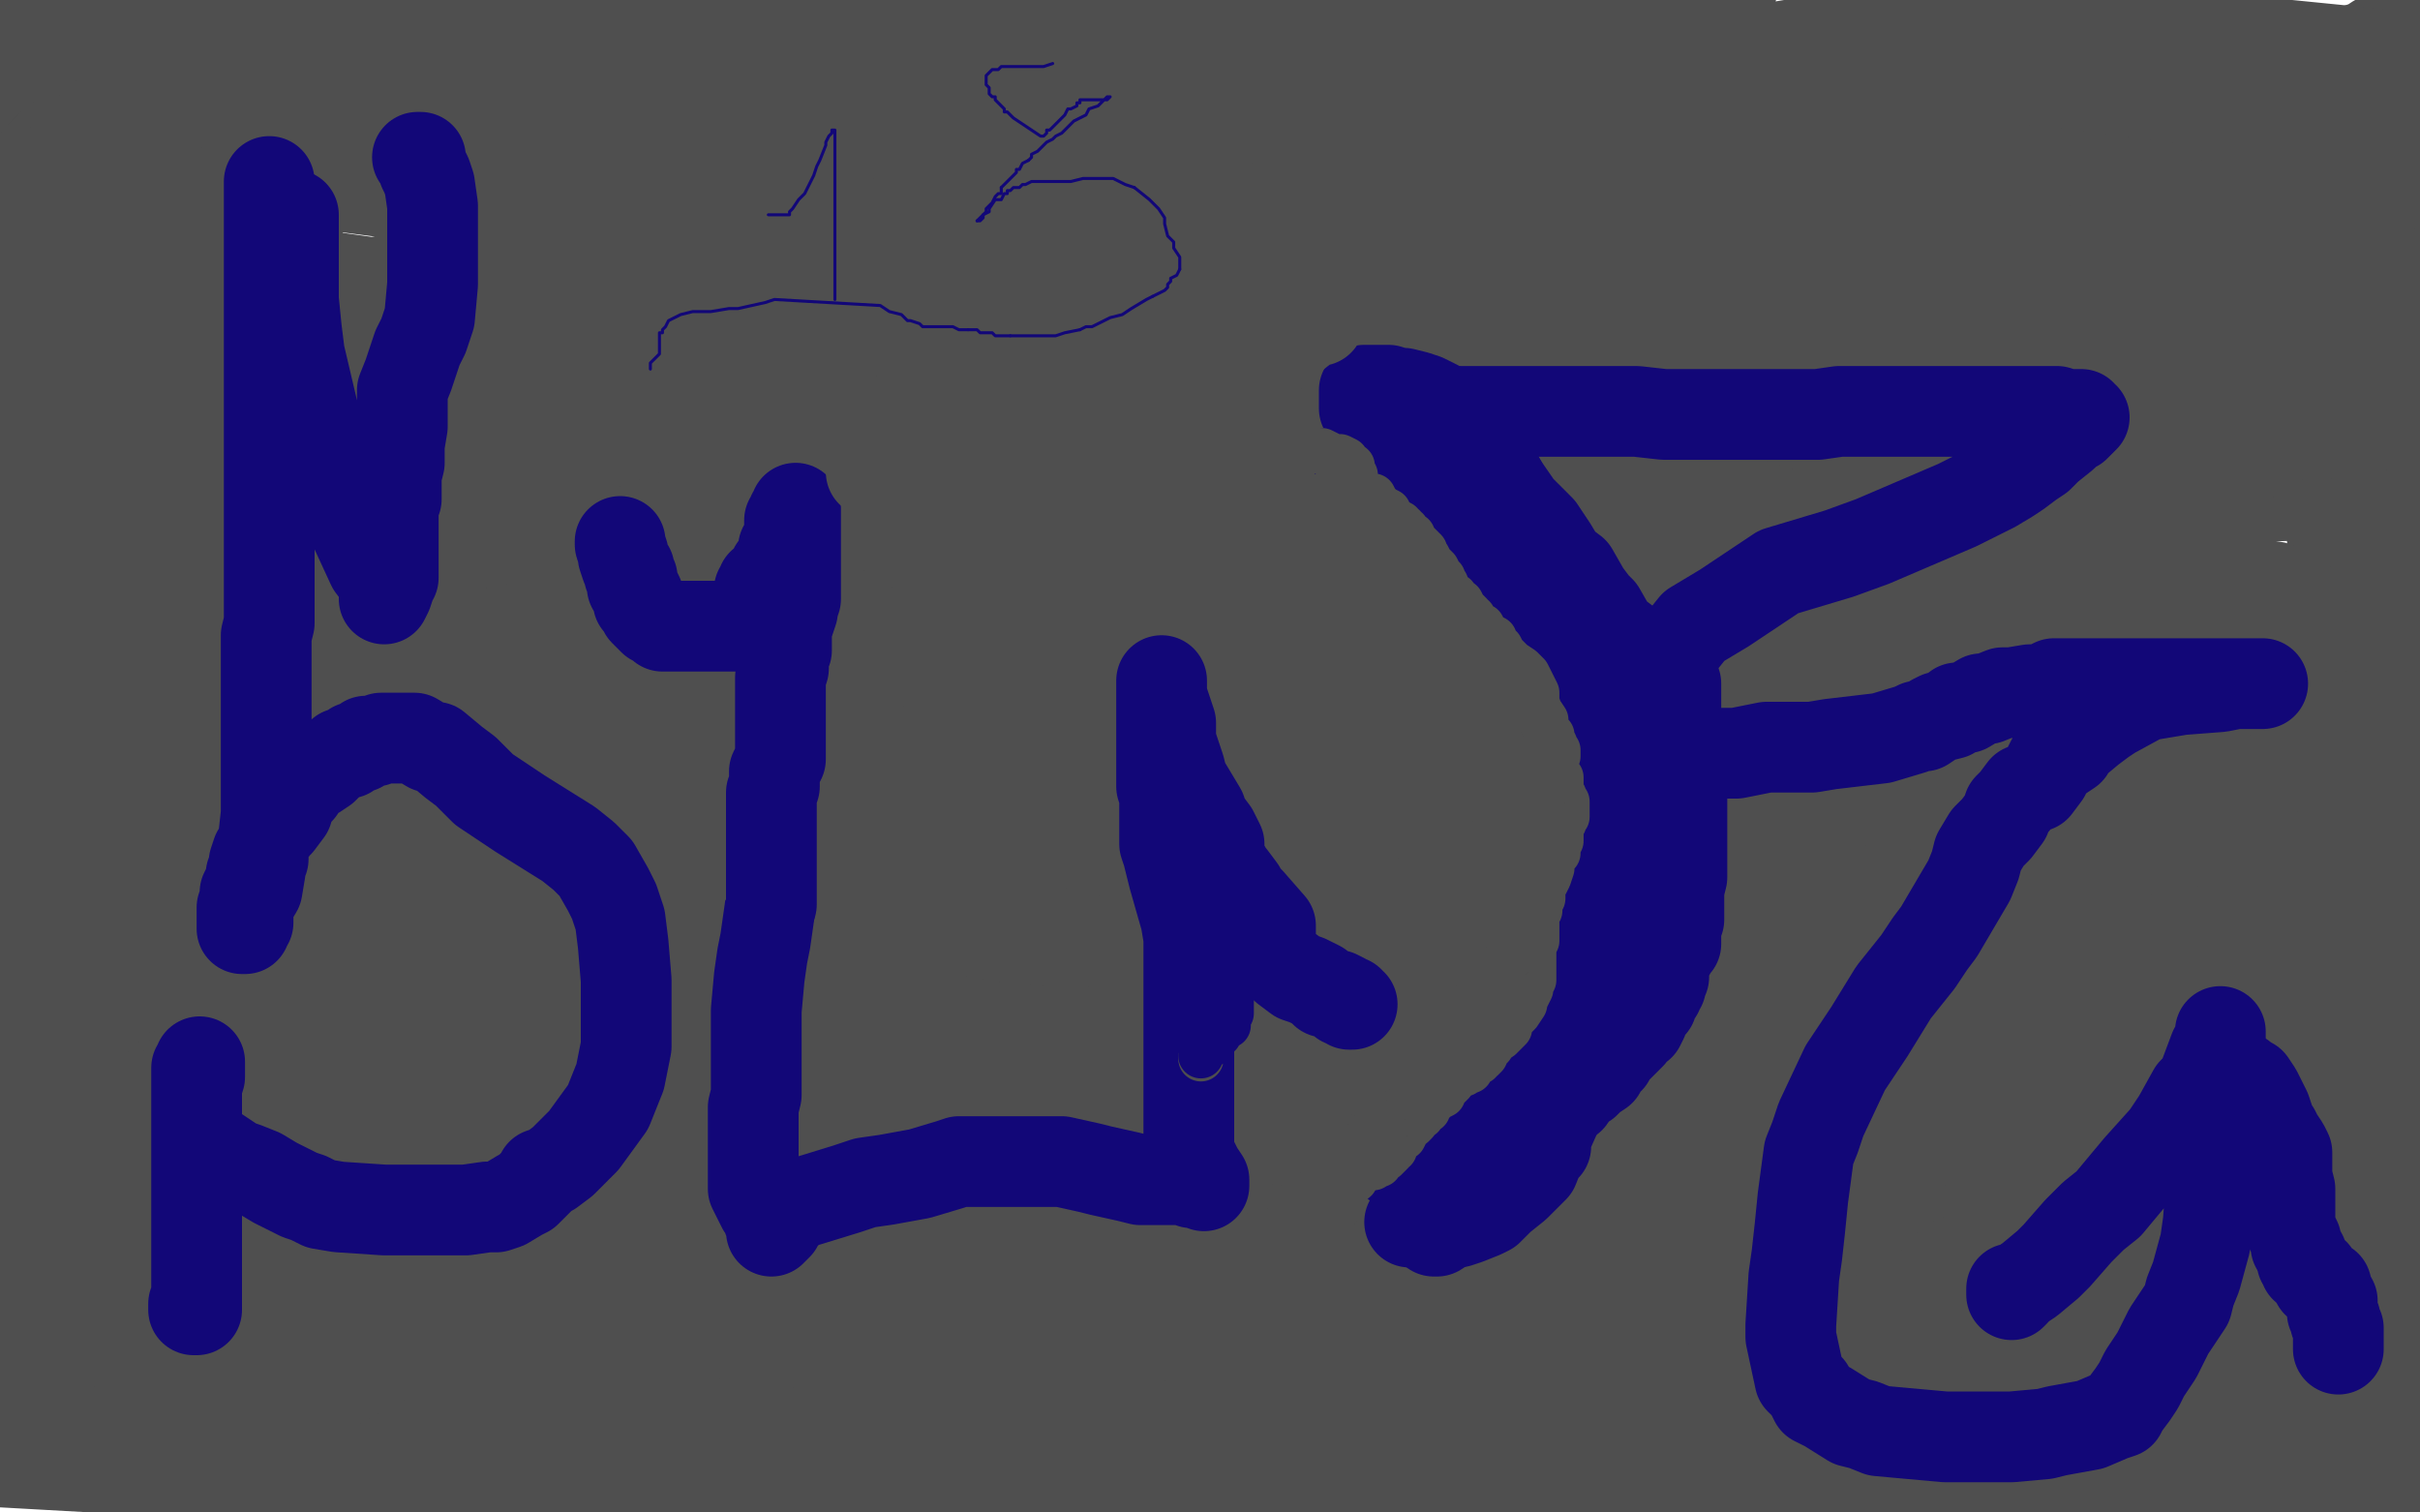 <?xml version="1.0" standalone="no"?>
<!DOCTYPE svg PUBLIC "-//W3C//DTD SVG 1.1//EN"
"http://www.w3.org/Graphics/SVG/1.1/DTD/svg11.dtd">

<svg width="800" height="500" version="1.1" xmlns="http://www.w3.org/2000/svg" xmlns:xlink="http://www.w3.org/1999/xlink" style="stroke-antialiasing: false"><desc>This SVG has been created on https://colorillo.com/</desc><rect x='0' y='0' width='800' height='500' style='fill: rgb(255,255,255); stroke-width:0' /><polyline points="295,83 298,84 298,84 300,85 300,85 304,87 304,87 305,88 305,88 311,92 311,92 315,94 315,94 330,101 330,101 346,108 362,114 369,118 376,120 383,122 396,127 403,130 410,134 426,141 433,144 449,150 457,153 473,160 480,164 487,169 503,176 511,180 528,189 538,193 559,202 570,207 591,216 603,220 625,225 647,230 659,234 683,238 695,240 718,243 729,246 748,248 757,248 773,248 779,248 783,243 784,238 784,225 782,215 780,207 774,193 772,184 771,178 770,168 769,160 768,145 768,139 768,123 767,113 766,94 763,78 761,71 759,65 753,58 750,57 738,54 731,54 708,54 668,54 640,54 572,54 534,54 445,54 399,55 300,61 211,72 170,81 108,98 87,108 74,117 59,129 30,161 28,177 47,269 75,312 114,345 208,384 264,398 358,408 408,413 455,415 544,415 635,409 679,405 721,400 780,385 802,378 798,344 782,330 714,280 618,245 489,211 430,203 378,198 302,185 268,184 265,183 270,183 281,183 327,185 372,191 490,207 548,213 672,227 775,241 794,280 698,284 566,284 481,277 320,264 260,260 179,249 169,247 168,247 169,246 183,239 201,233 265,228 328,226 350,226 375,227 376,229 358,236 343,244 275,274 227,287 126,307 95,317 83,331 88,339 138,360 255,386 412,408 491,414 551,416 617,420 628,421 632,422 613,423 592,421 512,405 338,362 302,352 284,345 286,342 294,337 330,324 361,323 407,317 416,314 416,312 412,309 380,297 350,289 305,279 194,265 155,264 145,261 152,260 215,255 282,255 428,255 474,255 509,254 500,253 481,252 401,244 338,240 226,232 193,231 178,233 185,238 203,243 272,261 318,272 376,282 384,284 376,286 332,290 280,290 210,290 64,287 42,287 48,287 122,284 195,284 300,286 530,299 701,303 778,299 790,300 656,313 593,319 516,333 510,340 518,344 573,360 624,370 666,377 731,384 743,384 746,385 725,386 654,388 591,385 452,377 340,371 314,375 301,385 302,391 305,398 306,401 305,404 299,408 277,415 263,418 250,422 224,426 207,427 204,427 203,427 206,428 213,427 223,423 252,415 267,409 297,402 303,399 306,397 302,396 288,396 276,396 260,396 215,399 182,399 84,400 62,400 48,401 35,403 32,404 30,404 28,404 26,404 25,404 23,404 21,404 20,404 16,405 14,406 11,407 4,411 2,413 -2,419 -4,423 -4,426 -4,429 -3,435 -1,438 2,445 3,448 6,453 7,455 9,457 16,461 25,466 33,468 43,471 48,471 62,472 65,472 66,472 67,472 70,472 75,472 87,471 94,471 102,471 119,468 141,467 153,467 175,466 210,466 232,466 248,466 277,466 291,465 303,465 325,464 350,464 364,464 377,464 406,465 419,467 442,469 454,471 478,475 501,477 512,478 534,478 545,478 554,478 572,476 581,475 602,472 617,467 623,465 632,460 637,458 641,456 643,455 643,454 641,454 638,454 635,456 630,457 616,461 605,464 574,469 537,471 512,473 463,473 444,473 411,473 398,471 385,471 361,471 337,471 324,471 297,472 284,473 271,473 245,475 221,477 208,478 161,479 144,479 113,480 98,482 72,483 57,483 32,483 19,483 0,483 -5,483 316,501 325,497 343,489 350,485 360,481 379,475 391,473 419,467 434,465 450,461 479,455 498,454 538,453 555,451 572,450 603,450 623,449 656,449 670,448 696,447 709,446 736,444 760,442 771,440 790,435 800,433 794,482 777,489 295,503 281,497 252,481 233,471 196,450 180,439 167,432 144,417 135,412 115,403 98,394 90,390 80,385 65,375 59,373 55,369 47,366 44,365 38,363 36,362 35,362 34,362 34,360 34,357 34,354 34,351 36,348 38,345 39,334 43,325 45,319 51,307 55,302 59,298 66,294 70,292 75,292 81,295 95,307 105,316 130,334 151,344 198,371 224,383 285,406 414,500 334,484 297,477 242,468 221,465 195,457 185,453 179,450 173,445 173,443 175,441 180,437 198,432 222,426 235,424 278,423 300,423 352,421 413,422 487,427 521,431 571,434 597,437 638,442 653,445 678,451 687,453 697,458 711,464 716,467 721,469 726,473 726,474 725,476 723,476 718,477 699,477 684,477 639,477 578,473 547,472 517,470 452,470 421,467 369,467 314,465 283,464 235,459 213,458 172,454 152,451 125,446 115,443 107,442 106,442 106,441 109,437 114,432 120,427 135,408 157,381 167,362 190,316 199,302 206,279 209,265 207,238 203,222" style="fill: none; stroke: #4f4f4f; stroke-width: 30; stroke-linejoin: round; stroke-linecap: round; stroke-antialiasing: false; stroke-antialias: 0; opacity: 1.0"/>
<polyline points="166,177 172,177 172,177 178,175 178,175 185,174 185,174 197,171 197,171 204,170 204,170 212,169 212,169 232,168 232,168 243,167 243,167 270,165 286,165 305,165 346,165 368,165 417,165 439,165 463,165 506,169 536,176 543,178 545,179 541,181 532,182 517,183 452,182 401,174 272,157 149,133 110,127 69,122 65,120 67,118 74,114 101,105 122,99 186,97 264,97 307,104 379,122 404,131 431,149 435,160 426,167 407,178 329,211 275,225 166,247 125,258 91,270 90,274 90,275 104,277 137,271 169,263 236,238 269,224 319,201 329,193 333,184 332,182 328,182 305,184 273,191 179,212 50,241 21,258 115,235 181,211 204,202 227,192 232,190 226,190 216,197 174,228 146,251 77,303 44,326 22,346 4,370 6,377 26,381 40,379 54,371 120,341 203,305 240,284 290,246 316,206 321,192 326,179 327,166 312,149 303,149 279,152 263,158 172,188 135,195 64,216 30,223 14,192 44,172 104,145 126,138 155,128 166,124 180,122 194,121 200,121 222,124 234,128 247,132 269,140 277,145 285,151 289,155 291,159 292,169 290,175 286,181 270,196 260,204 242,220 230,228 208,244 193,252 166,264 142,270 133,271 131,271 130,271 136,267 150,259 160,256 204,249 230,245 260,245 331,245 365,251 423,268 465,290 485,310 492,318 495,328 496,348 490,367 483,378 463,397 427,413 406,418 391,419 375,419 342,415 315,410 304,408 288,406 274,403 270,403 268,402 268,400 271,398 276,394 290,388 312,384 329,380 368,379 390,379 427,376 446,376 471,376 479,376 483,376 481,377 478,379 473,379 453,379 439,379 405,374 357,365 337,362 305,355 294,352 285,349 275,345 266,337 264,332 260,322 260,318 262,312 268,309 284,301 294,300 308,300 353,300 373,301 389,305 414,310 421,314 427,317 430,322 424,328 405,340 391,343 349,350 323,353 278,354 259,356 228,356 226,356 226,354 230,352 248,343 257,339 283,328 303,326 348,317 381,316 395,316 423,318 434,321 443,325 448,333 448,338 436,348 425,352 398,359 354,359 332,359 289,354 276,352 257,348 250,345 247,342 247,340 252,330 257,324 266,316 291,307 305,306 334,302 346,302 360,302 363,302 363,303 363,306 359,310 342,321 312,333 286,334 256,336 195,338 144,338 109,338 92,338 90,338 90,336 91,333 95,329 104,322 113,318 132,311 151,309 157,307 168,306 173,306 176,307 180,312 182,314 183,317 183,323 182,325 181,325 181,326 182,329 193,333 203,335 224,339 246,340 254,340 261,340 265,340 261,341 257,343 243,347 236,347 232,349 231,350 231,353 233,354 236,355 251,356 267,354 275,353 284,352 295,351 297,350 294,350 291,353 277,360 267,365 254,372 231,381 215,388 212,391 211,395 212,394 216,392 219,391 222,389 225,388 231,384 234,382 240,379 243,378 247,376 252,375 266,373 283,373 300,373 308,373 322,374 329,376 335,377 342,379 343,380 343,381 344,381 346,381 347,381 348,381 349,381 350,381 351,381 352,381 352,383 353,384 353,386 354,389 354,392 358,401 360,407 366,419 370,424 373,429 388,435 399,437 412,440 441,444 465,446 477,448 502,453 516,454 527,456 540,456 547,457 551,458 552,458 550,458 548,458 545,458 541,458 528,458 506,453 473,443 452,439 431,436 395,430 377,427 334,424 314,422 276,418 261,417 235,415 224,415 216,415 202,415 196,415 189,415 181,415 178,415 176,415 173,415 171,416 170,417 168,417 165,417 163,419 162,419 162,420 161,420 161,421 161,422 165,422 172,423 193,424 208,425 246,427 271,428 327,433 349,433 396,433 429,433 443,433 464,433 472,433 479,433 486,433 488,434 487,434 485,435 482,436 477,437 471,438 448,440 434,442 398,442 345,440 318,438 251,435 218,432 190,430 140,427 108,426 97,426 81,426 77,426 72,425 70,425 71,425 75,425 82,427 91,428 103,431 129,433 143,433 190,438 215,440 265,441 285,443 323,443 338,443 351,443 368,443 377,443 375,443 368,445 359,446 347,446 331,446 282,446 206,437 173,435 58,423 31,421 0,430 36,430 73,431 90,432 104,432 127,434 135,435 141,437 142,437 142,438 139,440 137,442 135,443 128,448 125,450 120,453 111,458 106,460 101,462 94,465 91,466 90,466 88,466 87,465 82,464 78,462 73,460 66,458 63,457 60,457 59,457 59,456 60,455 62,454 64,452 67,451 77,446 81,444 88,442 100,438 104,437 113,436 117,436 120,436 125,435 126,435 128,437 129,440 129,441 129,444 129,446 127,449 126,450 122,452 119,452 113,452 108,452 103,452 89,452 83,452 73,452 58,448 51,447 39,445 24,441 22,441 24,441 26,441 28,441 30,443 12,445 9,445 8,445 8,444 8,443 9,441 11,438 15,436 24,425 35,411 44,392 48,383 61,354 71,336 84,315 91,307 98,300 108,290 109,287 111,286 111,285 109,285 100,294 88,310 83,321 72,342 67,352 65,361 64,379 64,394 67,404 69,405 70,406 71,406 71,404 71,401 71,398 71,390 71,386 70,382 67,375 65,372 61,368 52,365 48,365 38,365 30,365 27,365 24,365 22,367 21,367 20,367 19,368 19,369 19,370 19,371 18,371 18,373 18,374 17,375 16,381 16,385 16,389 15,398 14,404 14,408 13,411 10,418 6,424 5,426 0,432 -1,433 -2,435 -3,437 -3,438 -4,439 -5,441 -5,442 -5,440 -5,437 -4,434 -3,431 -2,427 -1,421 2,408 4,400 5,380 7,361 7,352 8,344 8,330 8,322 8,306 8,298 8,282 8,274 8,253 6,241 6,226 6,219 6,213 6,205 6,204 6,200 6,196 6,190 6,188 6,186 7,184 8,180 8,177 9,176 10,174 10,172 11,169 12,166 13,159 15,152 16,148 16,139 17,136 17,132 17,125 17,122 18,115 20,110 20,107 20,105 20,103 20,101 20,99 20,97 19,93 19,91 18,83 18,80 18,77 18,72 18,70 18,68 18,64 18,59 18,57 18,53 19,50 19,44 19,42 19,40 19,36 19,34 19,32 19,30 18,28 17,26 17,25 17,24 17,23 17,22 17,21 17,20 17,18 17,17 17,16 17,14 17,12 17,10 17,8 18,5 19,1 19,-1 19,-4 -4,-5 -5,-3 -5,32 -4,35 -1,41 0,43 0,45 1,48 2,54 2,57 3,66 3,69 4,72 4,75 4,81 4,87 3,90 3,94 3,102 3,106 3,113 3,117 3,122 2,128 2,131 -1,165 -2,171 -3,174 -4,180 -5,183 -5,288 -3,290 7,294 12,295 16,296 25,299 29,301 41,305 48,306 59,308 62,308 71,311 75,312 80,314 88,316 91,318 93,319 96,319 94,320 92,321 88,321 83,321 68,321 48,323 38,324 22,329 16,331 9,335 7,337 7,338 7,339 7,337 10,333 13,330 22,321 27,316 37,307 43,297 47,292 53,282 55,278 55,274 55,268 55,267 54,266 53,266 50,267 45,271 39,275 20,291 13,297 7,301 1,304 -4,308 -5,308 -4,307 -3,305 2,299 5,297 7,294 15,288 20,283 27,276 31,272 37,266 40,263 43,260 41,260 38,260 28,260 21,260 17,259 11,257 11,256 11,253 13,251 15,242 19,232 20,227 23,223 24,219 27,215 29,213 32,210 34,208 33,209 32,212 31,216 28,228 28,242 28,250 28,257 38,269 44,274 58,280 66,282 88,285 112,288 124,289 133,290 147,292 150,292 152,293 150,294 148,294 137,296 125,296 99,296 84,296 49,294 29,293 2,289 -4,279 0,277 12,270 27,262 38,257 62,249 71,247 81,246 93,245 98,245 99,245 99,249 99,253 97,258 88,268 82,272 72,279 64,285 62,288 59,292 54,299 51,301 50,302 49,303 49,302 49,301 49,299 49,297 51,296 55,291 62,287 64,285 67,283 70,281 71,280 71,281 71,283 71,285 71,289 72,292 73,297 76,307 77,312 82,325 88,337 89,342 94,348 96,352 103,361 107,367 111,372 114,377 115,379 115,381 116,381 116,382 118,382 123,382 126,382 132,382 134,382 137,382 139,382 144,382 147,382 152,382 154,382 155,383 154,384 152,384 143,384 136,384 117,384 106,382 91,380 85,380 81,380 77,380 77,379 79,377 81,376 84,374 87,372 91,371 102,369 118,368 126,367 142,367 155,366 159,366 162,366 164,366 166,366 172,366 175,366 180,366 190,366 197,366 211,366 218,366 233,363 240,361 248,359 251,357 256,354 258,353 260,352 265,349 266,348 267,347 268,346 269,345 270,345 269,345 268,345 266,344 263,343 260,342 257,342 254,342 247,341 241,341 239,341 235,341 234,341 233,341 232,341 230,341 229,341 227,341 224,341 220,340 219,340 217,340 216,340 216,338 216,337 216,335 216,332 217,330 218,327 219,323 224,315 225,312 229,310 234,304 237,302 238,301 239,300 239,299 240,299 240,298 241,298 242,298 243,298 244,298 245,298 246,297 247,297 248,297 249,297 255,296 256,295 258,295 259,295 261,295 266,295 269,295 271,295 273,295 275,295 277,295 278,295 279,295 279,296 279,298 277,299 276,300 274,302 272,303 271,304 265,306 262,307 259,308 249,308 245,308 237,308 235,308 233,308 232,308 230,309 229,309 228,310 226,311 225,311 224,313 222,313 218,315 216,316 213,316 212,317 211,318 208,321 207,321 207,322 206,322 206,323 204,323 204,324 203,325 202,326 201,327 201,329 201,330 201,331 203,333 206,334 221,338 231,339 256,343 271,344 302,345 318,345 354,345 383,345 396,345 408,345 427,345 435,345 450,347 457,347 468,348 472,349 478,350 481,350 482,350 483,350 485,351 485,352 485,353 485,354 537,363 542,363 547,363 550,363 552,363 554,363 554,362 553,362 552,363 548,365 545,368 536,371 530,372 525,372 511,370 503,368 493,366 475,364 465,364 448,363 441,362 434,361 424,360 421,360 420,360 420,359 422,358 425,357 434,357 441,357 459,357 468,355 492,355 504,356 517,356 531,358 568,364 590,371 598,374 612,382 615,386 619,390 620,395 620,398 619,400 617,402 616,403 612,406 610,407 601,408 595,408 588,407 560,403 550,402 536,401 531,401 528,401 528,399 529,398 532,398 536,398 546,398 551,398 562,398 568,398 581,398 595,398 603,398 614,399 619,400 628,402 631,404 635,405 638,406 640,408 644,409 646,411 649,412 655,415 657,415 663,417 667,419 680,422 698,428 706,430 715,432 729,436 734,438 746,442 752,444 767,449 780,453 786,455 789,457 790,457 789,458 787,458 785,459 782,459 777,459 763,457 744,453 735,452 720,452 712,452 700,452 694,452 685,452 679,452 668,453 657,454 653,455 648,456 646,456 646,457 645,457 646,457 648,457 650,457 652,456 653,454 658,452 661,451 671,450 676,450 691,450 697,450 711,450 718,450 733,453 750,459 765,466 772,469 778,472 784,476 785,479 786,481 788,483 789,487 790,488 790,489 789,490 788,490 787,491 787,492 785,492 784,492 780,492 776,492 770,492 751,487 739,484 711,475 685,468 673,465 655,463 648,462 638,461 636,461 635,461 634,460 634,459 633,458 633,457 633,456" style="fill: none; stroke: #4f4f4f; stroke-width: 30; stroke-linejoin: round; stroke-linecap: round; stroke-antialiasing: false; stroke-antialias: 0; opacity: 1.0"/>
<polyline points="633,452 633,449 633,447 635,442 635,440 637,435 638,431 639,428 641,423 642,420 644,419 646,417 648,417 649,417 651,417 655,418 662,421 668,423 674,424 680,426 695,433 712,439 730,443 739,444 754,444 759,444 772,442 780,438 783,436 787,434 789,432 790,430 795,425 796,424 798,422 798,421 799,420 799,416 799,414 799,412 797,411 793,409 787,408 781,407 765,405 749,404 738,403 720,403 710,403 703,403 687,403 681,403 669,403 667,403 665,403 660,403 658,403 658,404 658,405 660,405 663,407 672,409 684,414 691,416 706,423 724,430 733,433 743,436 759,440 772,443 777,444 782,445 788,447 790,447 792,447 791,445 789,443 789,441 786,438 780,428 771,421 769,418 764,414 759,407 756,404 755,402 752,402 749,401 748,401 746,401 743,401 741,401 740,401 737,401 735,401 732,401 728,401 719,401 708,400 704,400 699,400 692,400 689,400 688,400 688,402 688,403 688,405 688,408 689,409 690,411 692,414 696,417 702,420 707,423 712,424 726,428 744,431 751,432 759,433 774,436 781,436 783,436 784,436 784,435 784,434 784,433 784,431 784,430 784,429 782,427 781,426 780,425 775,423 770,422 760,419 753,418 741,415 734,412 723,408 717,404 710,396 707,391 706,386 705,370 705,366 711,357 718,352 721,351 730,350 741,349 746,349 759,351 766,353 773,355 785,361 794,366 797,369 802,372 803,373 803,374 801,376 793,381 780,384 771,385 747,385 734,382 703,376 667,371 651,369 625,363 615,361 615,360 615,359 618,357 625,356 632,355 652,355 673,355 697,355 709,358 721,360 740,365 749,367 760,374 763,378 763,380 760,383 748,389 740,390 721,388 712,386 688,378 659,367 646,364 632,361 613,354 609,352 607,352 607,350 608,348 617,347 635,347 647,347 675,347 690,349 728,354 746,357 785,362 802,377 792,374 767,366 723,353 693,345 641,329 617,323 571,311 546,307 535,303 525,301 517,299 518,298 522,298 528,298 545,298 571,301 601,307 617,309 649,317 663,321 678,327 698,336 705,341 705,343 705,345 702,347 699,349 682,353 670,353 641,353 592,347 563,340 511,334 480,333 468,333 460,333 452,332 451,332 453,332 457,332 463,332 473,332 522,334 570,338 595,340 633,341 646,341 670,343 679,344 696,347 711,353 716,355 719,358 719,361 715,362 708,364 690,365 676,365 634,357 584,342 552,333 484,314 449,305 378,284 348,276 303,266 287,263 284,263 285,263 286,263 297,263 305,265 316,267 340,272 372,281 391,286 430,299 457,305 511,318 540,324 587,333 622,341 644,347 678,354 715,361 742,363 756,364 770,364 792,364 800,364 801,356 790,351 762,341 727,327 712,321 685,314 674,311 659,307 652,304 648,302 646,301 646,300 647,299 650,298 653,298 656,297 665,297 672,297 680,297 701,300 713,304 727,309 770,319 796,323 801,297 797,297 790,297 780,297 775,297 767,297 764,297 761,297 754,297 749,297 748,297 746,297 746,296 746,294 747,292 748,289 752,280 755,274 758,267 764,256 767,250 772,240 775,231 776,225 777,221 778,212 779,208 781,201 784,193 785,190 786,184 786,181 786,178 787,176 787,175 788,173 788,171 788,169 789,169 789,168 789,170 789,175 789,181 789,197 790,207 792,229 794,252 796,276 797,296 797,306 797,316 797,330 797,346 797,361 797,368 795,378 795,381 792,384 790,386 789,387 787,390 785,392 784,392 783,393 781,395 781,397 778,403 778,407 778,413 778,425 766,439 756,442 756,441 766,437 778,432 792,427 803,109 795,96 793,89 790,78 788,71 787,62 785,59 784,56 783,52 782,50 782,49 782,48 782,49 782,52 782,56 782,61 782,67 782,72 782,82 784,84 787,88 790,94 791,96 793,99 797,108 799,118 800,122 802,127 802,131 802,133 802,135 802,137 802,140 802,142 802,144 802,145 802,147 802,149 801,150 800,151 800,152 798,154 798,155 798,156 798,158 797,159 796,162 795,163 794,165 792,169 791,172 791,174 790,174 789,174 789,172 789,169 790,164 792,159 794,145 795,137 796,122 796,107 796,99 796,83 796,76 794,57 793,50 793,43 792,29 791,20 791,17 791,13 791,12 791,10 791,9 791,10 790,11 788,12 786,13 783,15 777,17 771,19 765,22 750,27 740,30 717,40 703,45 679,49 665,50 652,53 631,55 622,56 607,58 602,58 591,60 584,60 577,60 566,60 562,61 551,62 536,63 518,66 509,68 488,73 477,75 454,82 423,89 409,93 383,101 369,105 347,115 338,122 327,135 325,141 325,152 338,160 350,161 398,161 436,161 479,161 590,161 696,159 783,157 786,163 750,164 647,164 518,164 453,164 393,162 309,162 262,159 259,156 262,153 282,145 297,141 323,138 405,133 442,130 515,125 525,125 529,125 526,127 522,131 496,144 475,155 420,174 377,190 367,196 374,196 388,194 466,188 527,184 582,178 661,159 665,156 666,154 663,153 640,146 612,143 511,141 381,139 249,139 192,139 146,140 145,140 150,141 163,141 216,141 294,141 343,141 452,143 504,147 587,156 635,166 648,172 655,176 655,192 648,198 622,212 595,221 507,239 456,251 339,271 261,280 240,285 240,281 245,276 256,273 321,262 354,252 410,230 466,211 494,199 545,186 565,179 595,172 608,172 620,171 639,175 640,178 628,186 615,190 564,201 523,205 410,212 289,225 238,225 173,225 161,225 159,225 163,223 170,222 196,214 230,201 288,181 331,173 412,161 494,161 521,161 545,161 589,162 596,164 599,167 599,170 595,175 577,183 560,191 511,206 455,219 431,224 406,228 403,229 404,227 412,220 420,215 441,206 459,202 504,193 527,192 563,190 576,190 592,190 597,193 597,196 597,199 594,204 582,213 572,220 501,241 464,247 425,250 348,254 304,255 299,255 298,255 299,255 302,253 309,250 326,242 359,232 407,222 436,215 487,203 524,198 538,197 562,196 574,196 600,201 612,203 634,210 642,214 653,221 654,224 654,226 643,232 635,235 607,240 585,241 516,244 429,246 363,246 335,244 318,243 302,239 302,237 304,234 310,230 313,228 318,225 335,220 347,217 360,215 397,207 435,202 459,199 465,198 469,198 471,198 474,200 476,204 479,214 484,227 486,238 486,243 484,251 480,254 469,262 464,265 456,270 449,270 446,270 444,270 441,266 440,264 440,263 440,261 443,256 450,250 456,247 469,240 480,236 509,229 524,228 552,225 578,225 591,225 610,228 615,229 622,235 625,238 626,242 630,252 630,260 624,268 618,272 608,277 588,279 557,280 539,276 494,268 466,265 456,264 447,260 447,259 447,257 449,255 454,253 465,251 487,251 497,251 522,251 539,251 572,252 590,254 618,255 637,256 646,257 649,258 650,259 651,259 651,261 649,262" style="fill: none; stroke: #4f4f4f; stroke-width: 30; stroke-linejoin: round; stroke-linecap: round; stroke-antialiasing: false; stroke-antialias: 0; opacity: 1.0"/>
<polyline points="511,258 512,255 516,254 523,252 534,252 565,251 587,251 609,251" style="fill: none; stroke: #4f4f4f; stroke-width: 30; stroke-linejoin: round; stroke-linecap: round; stroke-antialiasing: false; stroke-antialias: 0; opacity: 1.0"/>
<polyline points="649,262 642,265 635,266 612,264 592,263 546,259 529,258 518,258 511,258" style="fill: none; stroke: #4f4f4f; stroke-width: 30; stroke-linejoin: round; stroke-linecap: round; stroke-antialiasing: false; stroke-antialias: 0; opacity: 1.0"/>
<polyline points="609,251 664,251 692,251 700,250 711,250 714,250 716,250 717,252 718,255 719,260 720,267 720,270 717,274 716,277 713,280 713,281 715,280 719,276 725,272 737,268 740,266 744,263 746,260 747,260 747,259 745,259 742,258 726,255 712,253 676,251 660,251 640,251 631,251 633,248 639,246 647,244 670,240 683,237 703,230 713,227 728,221 734,219 739,217 745,217 746,217 746,218 744,222 733,228 697,232 677,232 636,232 619,232 602,228 601,228 602,225 617,216 629,210 655,201 689,193 703,192 716,192 732,192 739,192 752,194 756,197 758,199 761,202 762,211 761,218 757,222 740,228 716,229 700,229 675,229 671,229 671,226 671,222 678,215 681,212 699,204 724,200 737,200 746,199 758,199 761,199 758,201 753,202 744,206 701,207 676,207 641,208 640,208 640,206 642,203 644,200 646,198 648,195 656,190 659,188 662,187 670,187 673,186 680,184 683,184 694,181 710,180 719,179 724,179 728,179 725,181 721,182 707,186 696,186 665,186 626,184 612,182 603,181 598,179 598,178 605,171 609,168 624,156 634,150 645,143 673,127 685,122 711,113 734,110 742,110 750,110 750,112 750,121 750,126 747,140 739,156 732,163 710,177 687,182 674,182 661,182 641,179 635,178 633,176 633,175 633,171 642,158 669,144 692,135 714,126 768,114 798,136 779,143 749,144 733,144 707,144 696,144 692,144 690,143 690,140 690,135 695,121 699,112 712,99 718,93 732,81 739,77 741,77 745,77 761,78 769,82 776,87 777,90 778,97 776,106 772,110 766,113 763,113 760,113 758,114 757,111 757,106 760,99 760,96 761,91 761,89 761,87 761,86 759,86 754,87 747,90 724,97 699,100 690,101 686,101 761,62 770,62 781,62 784,62 790,62 792,62 794,61 797,60 802,58 804,57 803,55 802,55 801,55 800,55 799,55 798,55 794,54 794,53 793,53 791,53 789,53 781,52 777,50 771,50 768,50 762,50 758,49 752,48 742,45 739,43 739,41 739,40 741,39 742,37 745,36 750,35 768,31 776,31 792,29 800,28 802,20 787,18 747,14 725,14 649,14 597,14 573,18 524,25 497,32 452,35 438,37 429,38 422,39 421,40 423,40 427,38 435,36 465,29 510,24 538,24 567,24 620,23 679,27 725,33 754,43 761,47 765,50 765,53 759,60 752,64 732,73 688,83 604,84 552,84 490,84 351,77 226,73 177,70 62,55 39,53 13,48 8,46 7,45 7,43 11,42 28,41 64,40 96,40 181,43 233,45 330,55 374,58 489,74 516,79 540,87 547,92 558,109 562,116 574,127 590,135 602,141 605,141 603,141 598,141 572,133 506,121 458,111 353,99 314,98 274,96 272,96 274,95 294,91 304,89 318,88 361,87 393,87 459,87 500,85 538,85 619,85 679,85 698,85 720,88 727,90 730,94 730,96 729,99 722,106 708,113 698,115 667,118 602,118 507,118 411,114 327,103 294,101 257,96 249,93 248,93 248,92 250,89 259,87 284,86 308,86 374,86 407,87 472,87 500,89 547,92 574,95 581,96 584,100 584,103 577,110 572,115 565,118 545,121 537,121 523,119 519,118 516,116 516,115 516,112 519,110 529,102 535,101 547,99 556,99 566,98 587,98 598,98 618,98 638,98 648,99 661,102 703,111 719,116 739,120 747,123 746,123 743,124 738,124 730,122 707,117 693,114 675,107 625,90 577,80 547,75 537,73 521,70 517,68 517,67 517,66 519,65 522,64 529,64 531,64 532,64 539,64 550,64 573,65 594,68 613,71 621,72 627,72 636,72 639,72 640,72 641,67 643,65 643,63 643,61 643,55 644,49 645,47 647,42 649,41 650,39 650,38 648,38 644,38 639,38 631,38 615,37 607,37 588,36 569,32 558,30 540,28 532,28 524,28 507,28 491,28 472,26 449,23 440,22 418,20 406,18 385,15 372,13 346,9 334,6 309,2 292,0 285,0 273,0 265,0 257,0 242,-1 230,-1 224,-1 216,-1 211,-1 208,-1 201,-1 198,-1 193,-1 192,0 196,-1 204,-3 216,-3 573,-5 571,-5 570,-5 569,-5 566,-4 564,-3 557,0 552,1 541,3 535,3 530,4 523,5 520,5 517,6 511,6 507,6 500,6 497,6 494,5 491,5 486,5 476,4 470,4 460,3 444,0 430,0 422,-1 414,-2 400,-3 393,-4 388,-4 378,-5 369,-5 366,-5 364,-5 363,-5 362,-4 361,-3 360,-2 354,2 350,3 342,4 321,6 291,8 271,9 252,9 219,9 190,9 166,11 156,11 142,11 138,11 133,12 131,13 130,14 129,14 128,15 127,15 127,16 126,16 126,17 124,17 122,17 114,17 109,17 93,17 72,17 60,15 41,15 34,14 19,13 15,13 4,13 1,13 -1,12 -3,12 -4,11 -3,10 2,9 19,9 31,9 59,9 75,9 111,10 139,12 151,12 172,13 181,14 194,16 200,16 204,16 210,17 218,18 223,19 233,19 235,19 238,19 248,19 255,20 267,22 279,23 282,24 287,24 291,24 299,26 311,27 318,28" style="fill: none; stroke: #4f4f4f; stroke-width: 30; stroke-linejoin: round; stroke-linecap: round; stroke-antialiasing: false; stroke-antialias: 0; opacity: 1.0"/>
<polyline points="413,39 424,40 432,41 438,41 441,41 446,41 448,40 452,38 453,38 453,37 451,37 448,37" style="fill: none; stroke: #4f4f4f; stroke-width: 30; stroke-linejoin: round; stroke-linecap: round; stroke-antialiasing: false; stroke-antialias: 0; opacity: 1.0"/>
<polyline points="318,28 329,29 342,30 348,31 357,32 377,34 397,37 405,39 413,39" style="fill: none; stroke: #4f4f4f; stroke-width: 30; stroke-linejoin: round; stroke-linecap: round; stroke-antialiasing: false; stroke-antialias: 0; opacity: 1.0"/>
<polyline points="448,37 443,37 436,37 416,36 401,36 385,35 342,32 298,31" style="fill: none; stroke: #4f4f4f; stroke-width: 30; stroke-linejoin: round; stroke-linecap: round; stroke-antialiasing: false; stroke-antialias: 0; opacity: 1.0"/>
<polyline points="32,40 18,47 13,52 12,54 12,55 12,56 11,57" style="fill: none; stroke: #4f4f4f; stroke-width: 30; stroke-linejoin: round; stroke-linecap: round; stroke-antialiasing: false; stroke-antialias: 0; opacity: 1.0"/>
<polyline points="298,31 254,31 197,31 170,31 140,31 83,31 64,34 41,38 32,40" style="fill: none; stroke: #4f4f4f; stroke-width: 30; stroke-linejoin: round; stroke-linecap: round; stroke-antialiasing: false; stroke-antialias: 0; opacity: 1.0"/>
<polyline points="11,57 11,58 11,60 12,62 15,64 27,70 37,74 63,82 84,88 141,96 166,97 201,98 213,98 222,98 225,98 226,98 226,99 226,100 225,102 221,105 217,108 211,110 193,114 183,114 156,115 124,113 97,109 88,107 85,106 85,105 94,98 106,94 368,92 406,96 424,100 426,102 428,106 427,109 422,116 420,116 411,121 395,125 384,126 353,126 333,126 292,124 270,124 226,118 196,116 185,113 177,110 169,107 168,107 168,106 168,105 169,104 172,104 176,104 192,103 202,103 228,102 238,100 263,100 290,100 303,100 322,102 326,103 322,103 316,103 293,105 255,105 222,105 189,103 110,99 68,98 13,96 -3,96 -5,96 -5,95 -4,95 -2,94 0,93 3,93 15,92 22,91 41,91 62,91 82,90 91,91 108,95 114,96 121,100 122,101 123,103 123,104 123,105 120,108 116,110 106,117 93,122 83,124 63,126 51,130 36,131 9,134 -4,126 12,122 24,122 34,122 56,117 68,113 70,112 71,111 70,112 69,115 69,117 69,120 69,128 71,133 74,140 74,142 74,145 73,148 71,150 68,152 58,104 58,99 57,90 57,85 57,82 57,81 56,81 55,83 54,85 52,88 50,91 45,98 43,102 41,105 39,111 38,118 38,132 40,138 49,146 53,149 56,150 57,152 59,153 61,154 63,156 73,161 80,163 88,166 100,170 104,171 108,173 115,177 125,180 129,180 136,181 140,181 150,181 156,180 177,176 201,174 212,172 220,171 230,169 232,168 234,167 235,166 236,166 237,166 238,166 238,165 239,165 237,165 234,165 229,166 221,168 199,168 186,169 158,169 132,169 119,169 103,169 100,169 98,169 98,170 99,170 101,170 104,170 109,170 117,168 137,167 146,166 156,166 181,164 187,164 195,164 211,164 219,165 227,166 241,168 243,169 244,170 242,170 237,171 233,172 215,174 203,174 176,176 157,176 102,174 89,174 79,174 73,174 71,174 72,174 74,173 77,173 82,173 97,172 113,170 120,169 132,169 139,169 150,165 155,164 158,162 162,160 164,159 162,160 160,161 158,162 155,164 144,167 130,171 123,172 107,174 99,174 83,172 70,171 62,169 60,169 57,169 54,169 53,169 54,169 58,169 64,169 69,169 84,169 92,169 104,169 110,169 119,169 125,169 129,169 133,169 137,169 137,168 138,167 138,166 137,166 136,166 135,166 134,166 133,166 131,168 130,169 127,171 121,175 112,179 106,180 95,184 85,187 81,187 77,188 69,192 66,193 59,195 56,197 54,197 54,198 54,199 53,199 53,200 54,200 55,200 56,198 58,197 59,195 61,193 65,191 70,184 71,180 73,177 75,171 76,168 77,164 78,158 78,154 78,151 78,142 78,137 79,132 80,124 81,118 81,114 86,98 90,86 93,79 95,75 96,73 98,71 99,69 102,67 105,64 105,63 107,61 108,60 109,60 111,60 118,60 124,60 134,60 143,61 145,62 147,63 148,63 149,66 151,68 152,71 153,77 153,84 153,93 150,96 146,99 143,103 133,113 126,116 110,123 91,128 80,131 61,134 53,135 45,136 38,139 35,141 34,142 34,143 33,143 33,145 32,147 31,150 31,156 31,164 32,173 34,177 40,187 44,191 53,198 58,200 67,204 75,209 78,211 82,213 85,216 88,218 102,229 106,232 112,237 117,243 119,245 125,250 129,253 132,255 141,258 144,259 150,261 158,262 162,264 172,268 178,270 185,272 202,277 210,279 237,287 247,290 258,294 283,300 294,303 317,307 334,310 347,311 351,311 357,311 360,311 366,312 369,313 372,314 375,314 377,314 376,314 375,314 374,314 372,314 369,313 365,312 348,308 336,306 310,299 295,297 259,291 232,290 221,290 204,290 197,290 193,290 186,290 183,290 180,290 179,290 174,290 173,290" style="fill: none; stroke: #4f4f4f; stroke-width: 30; stroke-linejoin: round; stroke-linecap: round; stroke-antialiasing: false; stroke-antialias: 0; opacity: 1.0"/>
<polyline points="138,52 139,52 139,52 139,53 139,53 140,56 140,56 141,58 141,58 142,61 142,61 143,68 143,68 143,72 143,72 143,78 143,78 143,88 143,94 142,105 140,111 138,115 135,124 133,129 133,132 133,138 133,141 132,147 132,150 132,153 131,157 131,158 131,160 131,162 131,165 130,166 130,169 130,170 130,172 130,173 130,178 130,179 130,181 130,183 130,187 130,190 130,191 129,192 129,193 128,196 127,198 127,195 126,191 123,187 117,174 114,165 105,143 103,134 99,117 98,109 97,99 97,95 97,89 97,84 97,79 97,77 97,74 97,72 97,71 95,71 94,69 93,68 91,66 90,65 89,64 89,63 89,62 89,61 89,60 89,62 89,66 89,72 89,77 89,92 89,100 89,116 89,123 89,136 89,143 89,155 89,160 89,166 89,177 89,181 89,186 89,195 89,199 89,206 88,210 88,218 88,222 88,231 88,235 88,242 88,245 88,251 88,254 88,257 88,263 88,266 88,269 87,278 87,281 87,284 86,286 86,288 85,294 82,299 82,305 81,306 81,307 80,307 80,305 80,304 80,302 80,300 81,297 81,295 83,291 83,289 84,287 84,285 85,282 86,281 87,279 88,277 91,273 92,272 95,268 96,264 98,262 99,261 101,258 102,257 104,256 107,254 109,252 112,250 113,249 115,249 116,248 117,247 119,247 120,246 121,245 123,245 124,245 126,244 128,244 133,244 137,244 142,247 144,247 150,252 154,255 160,261 166,265 172,269 188,279 193,283 197,287 201,294 202,296 203,298 205,304 206,312 207,324 207,331 207,335 207,346 206,351 205,356 201,366 193,377 186,384 182,387 179,388 178,390 176,392 174,394 172,395 167,398 164,399 161,399 154,400 150,400 139,400 134,400 127,400 112,399 106,398 102,396 99,395 93,392 91,391 86,388 81,386 78,385 69,379 66,376 65,374 65,373 65,372 65,371 65,369 65,367 65,365 65,364 65,362 65,361 65,360 65,359 65,358 65,357 65,355 65,354 65,353 66,352 66,351 66,352 66,354 66,356 65,359 65,362 65,368 65,371 65,379 65,390 65,395 65,404 65,408 65,412 65,416 65,421 65,426 65,431 65,432 65,433 64,433 64,432 64,431" style="fill: none; stroke: #120778; stroke-width: 30; stroke-linejoin: round; stroke-linecap: round; stroke-antialiasing: false; stroke-antialias: 0; opacity: 1.0"/>
<polyline points="236,260 236,258 236,258 237,255 237,255 237,251 237,251 238,248 238,248 239,244 239,244 240,238 240,238 241,234 241,234 241,226 241,226 241,222 241,213 241,208 241,204 241,193 241,188 244,176 245,172 246,166 248,154 248,149 248,143 248,141 248,139 249,137 250,135 251,131 251,129 251,127 251,126 252,125 252,123 252,122 253,124 255,130 257,136 261,152 264,161 265,169 268,188 269,196 273,212 273,223 273,230 270,242 268,251 265,259 259,275 257,283 255,297 253,311 252,316 251,323 250,334 250,339 250,345 250,352 250,358 250,360 250,362 249,366 249,369 249,372 249,375 249,377 249,380 249,382 249,383 249,384 249,385 249,387 249,388 249,391 249,393 250,395 251,397 252,399 254,401 254,402 254,403 255,405 255,407 256,406 257,405 258,403 263,398 267,397 280,393 286,391 293,390 304,388 314,385 317,384 322,384 327,384 336,384 345,384 351,384 360,386 364,387 373,389 377,390 381,390 384,390 388,390 389,390 391,390 393,390 394,391 396,391 398,392 398,390 396,387 394,383 393,380 393,377 393,374 393,368 393,364 393,358 393,344 393,334 393,310 392,304 388,290 386,282 385,279 385,277 385,273 385,272 385,271 385,268 385,266 385,263 384,260 384,254 384,252 384,251 384,250 384,248 384,246 384,241 384,237 384,230 384,229 384,227 384,226 384,225 384,226 384,228 384,230 385,233 387,239 387,242 387,245 390,254 391,258 397,268 398,271 401,275 402,277 403,279 403,281 403,283 404,286 405,287 406,289 407,290 410,294 411,296 413,298 420,306 420,307 420,308 420,309 420,310 420,311 420,312 420,313 420,315 421,316 422,317 423,318 425,320 429,323 432,324 436,326 438,328 442,329 444,330 444,331 446,331 446,332 447,332" style="fill: none; stroke: #120778; stroke-width: 30; stroke-linejoin: round; stroke-linecap: round; stroke-antialiasing: false; stroke-antialias: 0; opacity: 1.0"/>
<polyline points="466,404 467,404 467,404 468,404 468,404 470,404 470,404 473,404 473,404 475,404 475,404 477,404 477,404 480,404 480,404 482,404 482,404 485,403 490,401 492,400 494,398 496,396 501,392 503,390 505,388 507,386 509,381 511,379 511,376 515,367 517,361 520,355 525,343 528,338 532,326 536,313 538,306 541,292 541,287 542,281 545,266 546,262 547,255 547,252 548,249 548,246 548,241 548,238 547,231 544,224 543,221 540,218 537,212 533,209 529,202 527,200 524,196 520,189 516,186 513,181 509,175 506,172 502,168 493,155 484,143 480,139 479,138 478,138 477,138 475,138 474,138 473,138 472,138 470,138 470,137 472,137 475,137 479,136 485,136 495,136 501,136 506,136 517,136 522,136 541,136 550,137 556,137 566,137 574,137 578,137 581,137 587,137 590,137 592,137 594,137 598,137 601,137 608,136 618,136 629,136 634,136 645,136 650,136 654,136 662,136 665,136 672,136 676,136 680,136 683,137 687,137 688,137 688,138 689,138 688,139 686,141 684,142 682,144 677,148 674,151 671,153 667,156 664,158 659,161 647,167 640,170 619,179 608,183 588,189 576,197 570,201 560,207 556,212 551,217 540,227 537,231 532,237 529,241 528,243 528,245 528,246 528,247 528,248 529,248 530,248 532,249 538,250 542,250 548,250 556,250 564,250 568,249 574,249 584,247 599,247 605,246 622,244 632,241 634,240 636,240 639,238 641,237 645,236 647,234 650,234 655,231 657,231 662,229 665,229 671,228 673,228 675,228 679,226 685,226 689,226 698,226 703,226 709,226 722,226 728,226 739,226 742,226 746,226 747,226 748,226 746,226 743,226 739,226 734,227 721,228 709,230 698,236 695,238 691,241 685,246 684,248 678,252 677,254 676,256 673,260 669,261 666,265 664,267 663,270 660,274 657,277 654,282 653,286 651,291 641,308 638,312 634,318 626,328 618,341 610,353 602,370 600,376 598,381 596,396 595,406 594,415 593,422 592,438 592,442 595,456 598,459 600,463 604,465 612,470 616,471 621,473 632,474 643,475 648,475 659,475 665,475 676,474 680,473 691,471 698,468 701,467 702,465 705,461 707,458 709,454 713,448 717,440 723,431 724,427 726,422 729,411 730,404 731,391 731,385 732,381 733,373 734,365 734,361 734,355 734,352 734,349 734,346 734,342 734,341 734,342 734,345 732,347 729,355 728,358 725,361 720,370 716,376 707,386 697,398 692,402 687,407 680,415 677,418 671,423 668,425 666,426 666,427 665,428 665,426" style="fill: none; stroke: #120778; stroke-width: 30; stroke-linejoin: round; stroke-linecap: round; stroke-antialiasing: false; stroke-antialias: 0; opacity: 1.0"/>
<polyline points="735,356 736,356 736,356 737,356 737,356 738,356 738,356 739,356 741,356 742,358 744,358 746,361 747,363 748,365 749,367 751,373 752,374 753,376 755,379 756,381 756,383 756,387 756,389 757,393 757,395 757,396 757,398 757,400 757,402 757,406 759,410 759,411 759,412 760,413 760,414 761,415 761,417 762,418 762,419 763,419 764,421 765,421 766,423 766,424 768,425 769,425 769,426 770,428 770,429 771,430 771,432 771,434 772,436 772,437 773,439 773,442 773,444 773,445 773,446" style="fill: none; stroke: #120778; stroke-width: 30; stroke-linejoin: round; stroke-linecap: round; stroke-antialiasing: false; stroke-antialias: 0; opacity: 1.0"/>
<polyline points="464,156 465,156 465,156 466,156 466,156 467,156 467,156 470,156 470,156 471,158 471,158 473,158 473,158 474,158 474,158 475,159 475,159 478,160 478,160 480,160 480,160 481,160 481,160 483,162 484,163 484,164 485,164 485,165 487,167 488,168 490,169 492,172 492,173 493,174 493,175 494,176 495,177 496,178 497,179 502,183 505,187 508,188 508,189 509,190 510,191 511,192 512,194 512,195 514,197 516,198 516,200 518,201 520,205 522,207 523,208 523,209 523,210 523,211 523,212 524,214 525,216 526,217 528,219 530,222 530,223 530,225 530,226 530,227 531,228 531,229 532,230 532,231 532,232 532,234 532,235 532,236 532,237 532,239 532,240 532,242 532,244 532,245 532,246 532,247 532,249 532,250 532,251 532,253 533,254 533,255 534,257 534,258 534,259 534,262 534,263 534,264 535,266 535,267 536,268 536,270 536,271 536,274 537,275 537,276 537,279 538,282 538,284 538,285 538,287 538,288 538,291 538,293 538,295 538,296 538,297 538,300 538,302 538,304 538,305 538,306 538,308 537,309 537,312 536,314 535,315 535,316 534,320 534,321 533,325 532,327 531,329 531,333 531,336 531,339 531,341 530,343 528,345 527,348 526,349 525,350 525,352 524,353 523,353 522,354 520,357 518,358 517,360 516,360 516,361 515,361 515,362 514,363 512,364 511,366 510,367 510,368 508,369 507,370 507,371 506,372 505,372 505,373 505,374 504,374 504,375 504,376 504,377 504,378 503,378 503,379 501,379 500,380 499,381 498,381 497,381 497,382 496,383 495,384 493,385 492,387 489,389 487,391 487,392 485,393 485,395 484,395 483,395 483,396 482,397 482,398 481,398 481,399 480,399 479,399 479,400 479,401 478,402 477,403 477,404 476,404 475,405 474,406 474,407 475,407 478,405 478,404 480,403 480,401 481,401 481,400 483,398 484,397 485,396 486,395 487,393 488,392 489,392 490,391 490,390 491,389 492,388 495,385 497,383 500,380 502,379 504,377 505,375 507,374 508,373 510,371 511,371 511,370 512,369 514,366 516,365 517,363 519,363 521,360 522,359 523,358 524,358 526,356 529,354 530,352 531,351 532,350 532,349 534,347 535,346 538,343 539,342 541,339 542,339 543,337 543,335 546,332 546,331 548,328 548,327 549,326 549,325 549,324 550,323 550,321 550,320 550,319 552,315 552,313 553,313 553,312 554,312 554,310 554,308 554,306 555,304 555,299 555,298 555,296 555,294 556,290 556,287 556,285 556,282 556,279 556,277 556,274 556,272 556,269 556,268 556,265 556,261 556,259 555,256 555,252 555,250 555,243 554,242 554,240 554,238 554,237 554,236 554,235 554,234 554,233 554,232 554,230 554,229 554,228 554,227 554,226 553,225 553,224 550,221 549,221 547,221 546,221 545,221 541,221 538,221 536,221 533,221 526,221 522,221 514,220 511,220 508,219 503,219 502,219 501,219 499,218 497,218 495,218 494,218 493,218 493,217 493,216 494,216 494,214 495,211 497,209 497,207 499,201 500,196 500,188 500,185 500,181 500,173 500,167 496,159 493,154 489,146 485,143 482,139 475,134 471,132 468,131 464,130 462,130 459,129 458,129 457,129 456,129 454,129 452,129 451,129 451,130 451,131 451,132 451,134 451,135 455,139 457,141 461,145 462,146 464,147 466,150 469,152 469,155 472,156 475,160 475,161 476,163 478,167 479,170 481,173 485,180 489,184 492,187 498,195 502,198 508,205 512,212 514,215 519,224 521,230 523,235 527,245 528,248 529,259 529,262 530,265 530,267 532,271 533,273 535,279 535,281 535,284 535,286 534,288 534,290 534,292 534,293 534,295 534,299 534,300 532,304 532,306 532,307 531,309 531,312 530,315 528,320 526,323 525,325 525,327 523,330 522,332 522,333 522,335 520,338 519,342 519,344 519,345 518,347 517,349 515,351 514,353 514,355 513,355 512,356 511,357 510,358 509,360 507,361 504,364 501,367 500,368 499,370 498,371 494,374 490,377 489,377 489,379 488,379 487,380 487,382 485,382 484,384 481,387 479,389 478,390 478,391 477,391 477,392 476,392 475,392 474,393 474,394 473,394 472,394 471,394 470,393 469,392" style="fill: none; stroke: #120778; stroke-width: 30; stroke-linejoin: round; stroke-linecap: round; stroke-antialiasing: false; stroke-antialias: 0; opacity: 1.0"/>
<polyline points="441,156 443,156 443,156 444,156 444,156 445,156 445,156 446,156 446,156 447,156 447,156 449,156 449,156 450,157 452,158 454,158 459,161 462,161 463,162 465,164 468,166 468,168 470,170 472,174 474,177 476,180 476,182 477,183 478,185 478,189 480,192 481,194 482,195 483,197 485,199 485,200 485,201 485,202 485,203 485,204 485,205 486,207 487,209 489,213 491,216 493,218 493,219 494,220 495,223 496,226 497,227 500,229 502,232 502,233 503,235 504,236 505,237 507,238 509,240 510,242 511,243 511,245 513,249 513,250 513,251 513,252 513,254 513,256 513,257 513,259 513,261 513,262 513,263 513,264 513,267 513,268 513,269 513,272 513,273 513,275 513,278 513,280 513,281 513,282 512,283 512,284 512,285 512,286 512,289 512,290 512,292 512,293 512,294 512,295 512,297 512,298 512,300 512,303 512,304 512,306 512,308 512,309 512,312 512,314 512,317 512,319 512,323 512,325 512,326 511,327 511,329 511,331 509,335 508,336 505,339 504,340 503,342 502,343 502,345 501,346 492,355 491,356 490,357 489,359 487,361 487,362 485,363 484,363 482,366 481,368 480,368 478,369 478,370 477,370 477,371 476,371 475,372 474,372 474,374 473,375 472,375 472,376 471,376 471,377 470,378 469,379 468,380 467,381 466,382 465,383 465,384 464,384 463,384 462,384 462,385" style="fill: none; stroke: #120778; stroke-width: 30; stroke-linejoin: round; stroke-linecap: round; stroke-antialiasing: false; stroke-antialias: 0; opacity: 1.0"/>
<polyline points="442,400 442,399 442,399 442,398 442,398 442,396 442,396 442,395 442,395 443,395 443,394 443,393 444,393 444,392 446,391 446,390 448,390 448,389 449,388 451,387 452,386 453,386 454,386 455,385 456,385 456,384 457,383 458,383 459,382 460,381 460,380 461,380 461,379 462,378 462,377 463,376 464,376 465,374 465,373 466,372 467,372 468,371 468,370 469,369 470,369 470,368 471,367 472,367 472,366 473,365 474,364 475,363 477,362 477,361 477,360 479,359 480,358 480,357 481,356 482,356 483,355 484,355 484,354 485,354 486,354 486,353 487,352 488,351 489,351 489,350 490,350 491,349 491,348 492,347 493,346 493,345 496,343 499,340 499,338 501,336 502,335 504,332 504,331 505,329 506,327 506,326 507,324 507,322 507,321 507,318 507,317 507,316 507,315 507,313 508,311 508,310 508,309 508,308 508,307 508,306 508,305 508,303 508,302 509,301 509,299 510,297 510,295 510,293 511,292 512,290 513,287 513,285 514,283 515,282 515,281 515,279 516,278 516,276 516,275 516,273 517,272 517,271 518,270 518,269 518,268 518,267 518,266 518,265 517,265 517,264 517,263 516,262 516,260 516,259 516,258 516,257 515,257 515,256 514,253 513,251 510,248 504,240 502,236 500,234 496,230 493,227 488,222 481,215 472,207 463,200 458,196 448,188 445,184 438,177 435,175 434,173 431,167 431,164 427,159 427,156 426,156 425,156 424,156 423,156 421,156 420,156 419,156 418,156 415,156 414,156 413,156 413,155 413,154 414,154 414,153 417,152 419,151 420,150 422,150 424,150 426,150 427,149 428,149 429,149 430,149 431,149 432,149 433,149 434,149 435,149 437,149 441,151 443,151 445,152 445,153 447,154 447,156 448,157 448,158 448,159 449,162 449,163 449,165 449,166 449,167 449,170 449,171 449,172 449,174 449,175 449,176 450,176 451,177 451,178 451,179 452,180 452,178 452,176 451,175 450,172 449,170 446,165 444,164 444,163 442,162 442,161 441,161 441,162 441,161 442,160 444,160 445,160 446,160 447,160 449,161 450,162 452,164 454,164 455,166 457,168 459,169 459,171 461,172 463,173 463,174 464,174 464,175 465,175 465,176 466,177 467,177 467,178 467,179 468,179 471,182 471,183 472,184 473,186 474,187 475,188 476,190 476,191 477,191 477,193 478,193 478,195 479,196 481,197 481,199 483,199 484,201 485,202 486,203 486,204 487,204 487,206 488,206 489,207 490,207 491,209 492,210 494,211 494,213 496,214 497,216 500,219 503,221 505,223 507,227 508,229 508,231 508,232 509,235 511,238 511,240 512,243 513,243 513,244 514,246 514,247 514,248 515,248 515,249 515,250 514,248 512,247 511,245 508,245 500,239 497,238 491,235 488,234 486,233 485,232 484,231 484,230 484,228 483,228 483,227 483,225 483,224 483,223 483,221 483,219 483,218 482,217 482,216 481,215 481,214 481,212 481,211 480,210 480,209 480,208 479,208 478,208 477,208 476,208 475,208 474,208 474,207 474,206 473,206 472,206 471,205 470,205 467,203 466,202 464,202 460,200 458,200 452,198 451,197 450,197 450,196 450,195 450,192 450,191 450,189 450,188 451,186 452,185 453,184 455,183 455,182 456,182 457,182 458,182 459,182 460,182 463,182 465,182 467,182 468,183 468,184 468,185 469,186 469,187 469,188 469,189 469,190 469,191 468,192 468,194 467,194 467,195 466,196 466,197 465,197 465,198 465,199 465,201 466,201 468,204 475,209 481,213 490,219 494,222 499,225 505,232 508,235 510,242 511,245 512,248 512,252 513,254 513,255 513,257 513,260 513,261 513,262 513,263" style="fill: none; stroke: #4f4f4f; stroke-width: 15; stroke-linejoin: round; stroke-linecap: round; stroke-antialiasing: false; stroke-antialias: 0; opacity: 1.0"/>
<polyline points="511,266 510,267 508,267 506,267 505,267 503,267 501,267 497,267 495,267 492,266 492,265 492,264 492,262 492,260 492,258 492,255 492,253" style="fill: none; stroke: #4f4f4f; stroke-width: 15; stroke-linejoin: round; stroke-linecap: round; stroke-antialiasing: false; stroke-antialias: 0; opacity: 1.0"/>
<polyline points="513,263 513,264 513,265 512,265 511,266" style="fill: none; stroke: #4f4f4f; stroke-width: 15; stroke-linejoin: round; stroke-linecap: round; stroke-antialiasing: false; stroke-antialias: 0; opacity: 1.0"/>
<polyline points="492,253 492,250 493,248 493,247 493,246 493,245 494,244 495,244 496,245 497,247 497,248 497,250 497,254 497,256 497,261 497,263 497,264 498,264 500,263 500,262 501,259 503,258 504,256 505,255 506,254 507,253 508,254 509,258 509,261 509,264 510,267 510,273 510,276 510,279 510,281 510,282 509,282 508,284 507,284 506,286 505,286 504,288 503,289 502,289 502,290 500,290 499,291 499,292 499,290 499,288 499,286 501,259 501,261 501,263 501,265 501,270 501,273 501,276 501,277 501,279 501,283 501,285 501,287 501,288 501,290 502,293 502,295 502,298 502,299 502,300 502,302 502,303 502,305 502,308 502,311 502,312 501,313 501,314 500,315 500,316 499,317 497,318 497,319 495,320 494,321 492,323 490,325 490,327 489,327 489,328 489,329 488,330 487,331 487,332 486,333 486,334 486,335 485,336 485,338 484,339 484,340 484,341 483,341 483,342 482,342 482,343 481,344 481,345 481,346 480,347 479,348 478,350 478,351 477,352 476,353 475,354 475,355 474,356 473,357 472,358 472,359 471,359 470,361 468,362 468,363 466,365 465,366 464,366 464,367" style="fill: none; stroke: #4f4f4f; stroke-width: 15; stroke-linejoin: round; stroke-linecap: round; stroke-antialiasing: false; stroke-antialias: 0; opacity: 1.0"/>
<polyline points="459,370 459,371 458,371 457,371" style="fill: none; stroke: #4f4f4f; stroke-width: 15; stroke-linejoin: round; stroke-linecap: round; stroke-antialiasing: false; stroke-antialias: 0; opacity: 1.0"/>
<polyline points="464,367 463,367 462,368 460,368 460,369 460,370 459,370" style="fill: none; stroke: #4f4f4f; stroke-width: 15; stroke-linejoin: round; stroke-linecap: round; stroke-antialiasing: false; stroke-antialias: 0; opacity: 1.0"/>
<polyline points="454,373 453,374 452,374 452,375 451,375 450,376 449,377 449,378 447,379" style="fill: none; stroke: #4f4f4f; stroke-width: 15; stroke-linejoin: round; stroke-linecap: round; stroke-antialiasing: false; stroke-antialias: 0; opacity: 1.0"/>
<polyline points="457,371 456,372 455,373 454,373" style="fill: none; stroke: #4f4f4f; stroke-width: 15; stroke-linejoin: round; stroke-linecap: round; stroke-antialiasing: false; stroke-antialias: 0; opacity: 1.0"/>
<polyline points="447,379 445,381 444,382 444,383 443,383 442,383 442,384 441,385 441,386 440,386 440,387 439,388 438,389 438,390 437,390 437,391 437,392 437,393 438,393 438,394 438,395 438,396" style="fill: none; stroke: #4f4f4f; stroke-width: 15; stroke-linejoin: round; stroke-linecap: round; stroke-antialiasing: false; stroke-antialias: 0; opacity: 1.0"/>
<polyline points="242,275 242,274 242,274 243,274 243,274 243,273 243,273 244,273 244,273 244,272 244,272 245,271 245,271 245,270 246,270 246,269 246,268 247,268 247,267 247,266 248,266 248,265 249,264 249,263 250,262 250,261 250,260 250,259 250,257 250,256 250,255 250,254 250,253 250,252 250,251 250,250 250,249 250,248 250,247 251,246 251,245 251,244 252,243 252,242 252,241 252,239 252,238 253,237 254,234 254,233 255,231 256,230 256,229 257,228 257,227 257,226 258,226 258,225 258,224 259,224 259,223 259,222 260,221 260,220 260,219 260,218 260,217 261,217 261,216 261,215 261,214 261,213 261,212 261,211 262,209 262,208 263,208 264,207 264,206 264,205 264,204 265,204 265,203 265,202 265,201 265,200 265,199 264,199" style="fill: none; stroke: #4f4f4f; stroke-width: 15; stroke-linejoin: round; stroke-linecap: round; stroke-antialiasing: false; stroke-antialias: 0; opacity: 1.0"/>
<polyline points="394,277 394,278 394,278 394,279 394,279 394,280 394,280 394,281 394,282 394,283 394,285 394,286 394,287 394,288 394,292 394,293 394,295 394,299 394,301 395,302 396,306 396,307 396,309 397,314 397,315 398,317 398,318 398,320 398,321 398,322 398,323 398,325 398,326 398,327 398,329 398,330 398,331 398,332 398,334 398,335 398,337 398,339 398,340 398,341 398,342 398,343 398,345 398,346 398,347 397,348 397,349 397,350" style="fill: none; stroke: #4f4f4f; stroke-width: 15; stroke-linejoin: round; stroke-linecap: round; stroke-antialiasing: false; stroke-antialias: 0; opacity: 1.0"/>
<polyline points="267,197 267,198 267,198 267,199 267,199 266,200 266,200 265,202 265,202 264,206 264,206 264,208 264,208 264,209 264,209 264,212 264,214 264,215 263,217 263,218 263,219 263,221 263,222 263,223 263,224 263,226 263,227 263,228 263,230 263,231 263,232 263,235 262,237 261,239 260,240 260,242 259,244 258,246 257,249 257,247 257,246" style="fill: none; stroke: #4f4f4f; stroke-width: 15; stroke-linejoin: round; stroke-linecap: round; stroke-antialiasing: false; stroke-antialias: 0; opacity: 1.0"/>
<polyline points="246,266 246,265 246,265 247,264 247,264 247,263 247,263 249,261 249,261 250,258 250,258 251,255 251,255 253,251 253,251 253,248 253,248 253,246 253,246 254,242 255,237 255,235 256,234 258,229 258,226 259,222 260,218 260,217 260,214 260,213 260,212 260,211 260,209 260,206 260,205 261,200 261,198 261,196 261,195 261,190 262,189 262,186 262,185 261,185 260,185 258,187 257,189 255,194 254,200 254,203 253,206 252,211 252,214 252,216 252,217 252,218 252,219 252,220 252,221 252,222 252,225 252,226 251,228 251,230 251,234 251,235 251,240 251,246 250,249 249,251 249,253 248,256 248,258 248,260 246,263 245,266 244,267 244,269 242,272 242,273 242,274 241,275 241,276 240,277 238,277 236,278 234,278 233,279 228,279 227,279 227,278 228,278 228,277 228,276 229,275 231,273 233,272 234,271 235,269 235,268 237,266 239,258 240,255 241,252 243,248 244,244 256,212 257,206 258,201 259,199 259,197 259,198 259,199 260,200 260,202 260,204 261,206 262,211 265,218 269,221 276,228 283,232 285,234 286,235 286,236 286,239 284,243 283,245 283,247 280,248 278,251 275,252 274,253 273,253 273,250 272,247 270,242 270,233 270,226 271,220 273,212 273,210 273,207 273,206 273,204 271,204 270,206 267,209 265,211 262,216 261,217 261,215 263,213 264,210 265,207 266,205 267,202 267,201 268,201 268,202 268,205 268,209 268,219 270,229 275,214 274,215 272,219 271,222 268,227 264,239 261,245 257,262 256,267 256,278 256,283 256,286 256,287 256,285 256,283 256,282 256,280 256,274 256,271 256,268 256,262 256,259 257,253 257,251 257,248 256,247 255,247 254,247 253,249 251,251 247,259 241,268 239,271 234,277 232,280 232,278 232,277 234,275 236,271 241,267 245,262 248,256 251,249 253,243 253,240 255,236 257,228 259,223 260,219 264,209 264,207 264,205 264,204 264,203" style="fill: none; stroke: #120778; stroke-width: 15; stroke-linejoin: round; stroke-linecap: round; stroke-antialiasing: false; stroke-antialias: 0; opacity: 1.0"/>
<polyline points="397,349 397,347 397,347 396,344 396,344 396,340 396,340 393,330 393,330 392,324 392,324 391,320 391,320 389,312 389,312 388,309 388,309 388,303 388,301 388,298 388,293 388,290 388,287 388,283 388,282 388,281 388,280 388,279 388,278 388,277 388,276 388,275 388,274 388,273 389,273 389,272 390,271 390,269 390,268 391,268 391,267 392,267 393,267 393,266 393,265 393,264 393,263 393,264 393,265 393,267 394,269 395,271 396,273 399,276 401,277 401,279 403,281 403,283 404,284 405,285 406,286 406,288 406,289 406,290 406,291 406,293 406,294 406,295 406,299 406,300 406,302 406,306 406,307 406,309 406,310 406,313 406,315 406,319 406,321 406,322 406,324 406,326 406,329 406,332 406,334 406,336 406,337 406,338 406,339 405,339 404,340 403,342 402,342 401,344 401,345 400,345 399,344 399,343 399,339 398,337 398,331 398,326 398,323 398,318 398,315 398,313 398,308 398,305 398,304 398,303 398,302 398,301 398,300 398,299 399,298 399,296 399,295 399,294 399,293 399,292 401,290 401,289 402,287 402,286 402,285 402,284 402,283 402,282 402,281 402,280 402,279 402,278 402,277 401,277 401,278 401,280 401,282 401,285 401,288 403,292 403,294 403,300 403,303 404,306 406,312 407,314 407,316 407,318 407,320 407,326 407,328 407,329 407,331 407,332 407,333 407,334 407,335" style="fill: none; stroke: #120778; stroke-width: 15; stroke-linejoin: round; stroke-linecap: round; stroke-antialiasing: false; stroke-antialias: 0; opacity: 1.0"/>
<polyline points="226,271 227,270 227,270 228,269 228,269 230,268 230,268 233,268 233,268 234,267 234,267 237,266 237,266 239,266 239,266 241,266 241,266 242,266 243,266 243,265 244,265 244,264 245,263 246,262 248,261 248,259 251,256 253,252 256,246 258,242 260,238 264,229 267,221 269,212 270,209 272,206 273,203 275,200 275,193 275,188 275,184 275,162 275,151 275,140 275,136 275,135 272,133 264,133 216,141 196,148 200,133 203,127 209,122 213,119 215,118 218,118 219,118 221,118 223,118 229,118 231,118 237,118 239,118 241,119 242,120 243,122 243,126 243,129 243,136 242,139 241,143 242,142 246,134 248,129 252,119 253,116 256,112 259,111 259,109 259,111 260,113 261,114 261,116 263,116 264,116 265,116 263,117 262,118 256,119 250,120 240,123 236,123 233,123 233,125 233,128 233,132 233,137 233,143 233,149 233,164 235,172 238,186 238,191 242,198 246,202 247,203 248,203 249,202 251,199 252,194 255,182 258,168 259,161 259,154 259,143 259,139 258,135 255,135 253,137 251,140 245,153 237,168 233,180 229,192 229,197 229,198 230,198 231,196 233,194 238,186 245,176 247,173 251,167 252,166 252,165 252,166 251,169 249,179 247,191 244,200 239,216 238,224 235,233 235,244 235,250 235,252 235,253 234,253 234,251 234,248 234,246 234,244 234,237 234,234 234,231 236,226 238,223 238,222 238,223 238,226 237,234 237,238 232,250 230,256 229,264 229,267 229,270 229,271 230,271 232,271 233,271 234,271 236,271 242,273 244,274 245,275 246,276 247,277 247,278 247,279 247,280 246,280 245,280 245,281 244,281 242,281 241,281 240,281 236,283 235,283 234,283 234,282 235,281 236,280 236,279 237,278 238,278 239,277 241,277 242,275 243,274 245,272 248,269 252,267 255,264 262,259 265,256 270,252 275,248 276,246 277,245 278,243 279,243 279,242 279,240 281,237 281,232 282,231 282,229 282,231 282,234 282,238 282,244 281,256 281,260 281,264 281,270 280,275 280,277 280,280 278,282 278,283 277,286 276,287 275,287 274,287 273,287 272,287 271,287 271,286 271,285 271,283 271,281 271,280 265,269 260,269 259,269 258,269 257,269 257,268 257,267 258,266 258,265 261,260 262,258 264,253 267,250 268,247 270,243 272,239 273,237 277,234 279,232 281,230 284,227 285,226 288,223 291,219 293,218 297,214 302,209 303,208 305,206 304,206 303,206 302,206 299,207 298,208 292,210 291,211 288,213 287,215 286,216 285,218 284,218 284,219 284,220 284,221 284,222 283,222 283,223 282,223 282,224 282,225 281,225 281,226 279,228 277,230 275,234 274,236 272,241 271,243 270,243 270,244 269,244 266,245" style="fill: none; stroke: #4f4f4f; stroke-width: 30; stroke-linejoin: round; stroke-linecap: round; stroke-antialiasing: false; stroke-antialias: 0; opacity: 1.0"/>
<polyline points="255,299 255,295 255,295 255,294 255,294 255,293 255,293 255,292 255,292 255,291 255,291 255,290 255,290 255,289 255,289 255,287 255,286 255,285 255,284 255,283 255,282 255,281 255,279 255,278 255,277 255,275 255,273 255,271 255,268 255,266 255,264 255,262 256,260 256,258 256,257 256,256 256,255 257,253 258,251 258,250 258,249 258,248 258,247 258,245 258,244 258,243 258,241 258,237 258,235 258,234 258,232 258,230 258,226 258,224 259,221 259,218 259,217 260,215 260,214 260,210 260,208 261,205 262,202 262,201 263,198 263,195 263,192 263,190 263,189 263,185 263,182 263,180 263,178 263,177 263,176 263,175 263,174 263,173 263,171 263,170 263,169 263,168 263,169 263,170 262,170 262,172 261,172 261,173 261,175 261,176 261,177 260,179 260,180 259,181 259,183 259,184 259,185 258,185 258,186 258,187 257,188 256,188 256,189 256,190 256,191 255,191 255,192 254,192 253,193 252,193 252,194 251,195 251,197 250,199 250,202 250,203 249,205 248,205 248,206 247,206 247,207 246,207 245,207 244,207 243,207 241,207 240,207 239,207 237,207 236,207 235,207 234,207 233,207 232,207 231,207 230,207 229,207 228,207 226,207 225,207 223,207 221,207 220,207 219,207 218,206 217,205 216,205 215,204 214,203 213,202 213,201 212,200 211,199 211,198 211,197 210,195 209,194 209,191 208,190 208,188 207,187 206,184 206,183 205,180 205,179" style="fill: none; stroke: #120778; stroke-width: 30; stroke-linejoin: round; stroke-linecap: round; stroke-antialiasing: false; stroke-antialias: 0; opacity: 1.0"/>
<polyline points="343,35 341,35 341,35 340,35 340,35 339,35 339,35 337,35 337,35 336,37 336,37 334,38 334,38 333,39 333,39 333,40 333,40 332,41 329,44 328,45 326,48 324,51 323,53 321,57 320,58 319,60 319,62 319,63 319,64 319,65 320,65 321,65 323,65 325,66 361,60 364,59 365,58 366,56 368,56 368,54 369,54 370,53 372,52 372,53 372,54 372,59 369,68 366,73 362,80 359,85 357,91 355,93 352,97 350,100 349,101 348,103 345,107 343,109 341,111 337,114 335,116 332,118 332,119 330,121 330,122 327,125 327,126 325,127 324,128 324,129 323,130 323,131 322,132 322,133 321,133 322,132 322,131 324,129 327,124 329,123 336,115 339,113 341,112 344,109 345,108 352,105 354,104 363,102 365,101 369,100 371,100 372,100 376,100 378,100 384,102 391,105 394,108 396,109 400,114 402,117 402,119 402,123 402,125 401,129 400,131 399,137 398,138 396,144 394,146 393,148 391,150 389,152 387,153 386,155 384,155 383,157 382,159 379,161 376,163 370,166 366,169 363,170 361,172 358,173 354,174 352,175 350,175 348,175 329,182 329,188 329,191 329,194 331,197 333,199 334,200 334,201 335,201" style="fill: none; stroke: #120778; stroke-width: 30; stroke-linejoin: round; stroke-linecap: round; stroke-antialiasing: false; stroke-antialias: 0; opacity: 1.0"/>
<polyline points="318,215 319,215 319,215 321,215 321,215 322,214 322,214 323,212 323,212 325,211 325,211 326,210 326,210 328,207 328,207 331,204 331,204 336,198 339,190 340,186 340,180 340,175 341,169 341,166 342,165 342,164 341,164 340,164 339,166 337,170 337,175 337,181 337,190 337,197 338,203 338,205 339,206 339,208 340,208 340,209 340,210 341,210 339,211 338,212 335,213 327,216 321,217 317,218 309,218 306,218 304,218 304,215 305,213 306,211 307,207 308,204 309,201 309,199 310,197 311,195 313,194 314,192 315,192 316,191 317,191 318,190 319,190 321,190 326,189 328,188 330,187 335,184 337,184 342,178 343,178 345,176 345,173 345,172 345,171 345,170 341,170 332,170 325,173 305,176 298,177 295,177 296,177 297,175 299,175 308,174 312,174 316,174 329,174 343,173 348,171 349,170 350,169 350,168 352,166 355,163 363,161 369,158 375,157 377,157 379,157 381,157 383,159 384,161 382,166 380,172 374,176 372,178 371,179 371,181 372,181 375,180 376,178 378,176 380,172 382,171 382,170 380,170 378,170 370,175 361,180 356,183 355,184 354,186 354,184 355,183 356,181 360,177 363,174 371,169 375,167 378,164 383,160 387,157 390,153 392,151 394,149 395,147 395,146 396,145 396,143 398,143 398,142 398,140 399,138 401,135 405,128 407,125 412,114 412,110 414,105 415,102 415,101 413,101 410,101 409,101 406,100 404,100 403,100 401,100 398,100 391,100 381,100 370,100 359,102 352,102 344,103 338,106 336,106 336,107 350,113 367,113 386,113 404,110 419,108 426,106 431,106 436,106 434,106 430,109 421,116 415,120 403,128 399,132 392,135 387,138 386,138 385,138 385,139 384,141 383,142 381,143 379,143 376,143 367,143 365,143 363,143 359,142 359,141 359,140 358,138 357,132 356,129 353,121 351,117 351,114 350,110 350,109 343,113 328,126 316,136 312,138 312,136 312,133 314,130 316,124 318,120 319,117 321,110 322,107 322,106 320,106 319,109 316,114 313,120 304,133 295,144 289,152 288,155 288,156 289,156 289,154 290,153 290,150 290,148 291,146 292,143 293,141 294,141 294,140 295,140 296,138 298,138 300,137 303,136 307,136 312,136 316,136 325,136 332,136 335,137 337,137 339,138 339,141 339,142 339,140 341,139 345,133 346,130 353,123 356,117 358,112 359,110 359,107 361,100 316,103 317,102 321,99 328,92 334,88 346,80 353,77 366,72 372,70 369,70 365,72 358,75 336,83 314,87 303,91 305,91 309,89 314,86 318,82 333,74 347,66 356,62 382,57 387,57 391,57 393,58 391,66 390,70 390,71 391,72 389,72 385,72 379,72 370,73 331,73 325,73 324,73 325,73 328,73 331,69 333,67 342,59 353,50 364,42 368,40 371,38 368,40 352,51 340,57 336,59 337,59 340,59 341,58 341,57 341,56 340,56 338,56 335,56 324,57 320,57 319,57 320,57 326,52 334,46 337,41 342,35 343,30 343,29 343,28 341,28 333,28 330,32 323,35 321,39 314,42 311,44 307,45 301,47 299,48 299,47 300,46 302,44 305,43 309,39 316,34 322,29 324,26 327,24 328,23 326,25 324,28 321,32 318,35 313,43 311,48 308,58 308,61 308,65 308,71 308,76 308,78 309,80 310,82 313,85 314,86 313,86 312,86 310,87 307,88 304,89 293,91 285,93" style="fill: none; stroke: #4f4f4f; stroke-width: 30; stroke-linejoin: round; stroke-linecap: round; stroke-antialiasing: false; stroke-antialias: 0; opacity: 1.0"/>
<polyline points="348,21 345,22 345,22 342,22 342,22 339,22 339,22 336,22 336,22 333,22 333,22 331,22 331,22 330,23 330,23 328,23 328,23 327,24 326,25 326,26 326,27 326,28 327,29 327,31 328,32 329,32 329,33 330,34 331,35 332,36 332,37 333,37 334,38 335,39 341,43 344,45 345,45 346,44 346,43 347,43 348,42 349,41 350,40 351,39 352,38 353,36 354,36 356,35 356,34 357,34 357,33 359,33 360,33 361,33 362,33 363,33 364,33 365,33 366,33 367,32 366,32 365,33 363,35 360,36 359,38 355,40 353,42 352,43 351,44 349,45 348,46 346,47 343,50 341,51 341,52 340,53" style="fill: none; stroke: #120778; stroke-width: 1; stroke-linejoin: round; stroke-linecap: round; stroke-antialiasing: false; stroke-antialias: 0; opacity: 1.0"/>
<polyline points="331,62 331,64 330,64 329,65 328,67 327,68 326,69 326,70 325,71 324,72 323,73" style="fill: none; stroke: #120778; stroke-width: 1; stroke-linejoin: round; stroke-linecap: round; stroke-antialiasing: false; stroke-antialias: 0; opacity: 1.0"/>
<polyline points="340,53 338,54 337,56 336,56 336,57 335,58 333,60 332,61 331,62" style="fill: none; stroke: #120778; stroke-width: 1; stroke-linejoin: round; stroke-linecap: round; stroke-antialiasing: false; stroke-antialias: 0; opacity: 1.0"/>
<polyline points="323,73 324,73 325,72 325,71 327,70 327,69 329,66 331,66 332,64 333,64 333,63 334,63 335,62 336,62 337,62 338,61 339,61 341,60 342,60 343,60 345,60 346,60 348,60 349,60 350,60 351,60 353,60 354,60 358,59 363,59 365,59 367,59 368,59 370,60 372,61 375,62" style="fill: none; stroke: #120778; stroke-width: 1; stroke-linejoin: round; stroke-linecap: round; stroke-antialiasing: false; stroke-antialias: 0; opacity: 1.0"/>
<polyline points="390,89 389,91 387,92 387,93 386,94 386,95 385,96 383,97 381,98" style="fill: none; stroke: #120778; stroke-width: 1; stroke-linejoin: round; stroke-linecap: round; stroke-antialiasing: false; stroke-antialias: 0; opacity: 1.0"/>
<polyline points="375,62 380,66 383,69 385,72 385,74 386,78 388,80 388,82 390,85 390,89" style="fill: none; stroke: #120778; stroke-width: 1; stroke-linejoin: round; stroke-linecap: round; stroke-antialiasing: false; stroke-antialias: 0; opacity: 1.0"/>
<polyline points="381,98 379,99 374,102 371,104 367,105 365,106 361,108 359,108 357,109" style="fill: none; stroke: #120778; stroke-width: 1; stroke-linejoin: round; stroke-linecap: round; stroke-antialiasing: false; stroke-antialias: 0; opacity: 1.0"/>
<polyline points="334,111 331,111 329,111 328,110 326,110 324,110 323,109 322,109 320,109" style="fill: none; stroke: #120778; stroke-width: 1; stroke-linejoin: round; stroke-linecap: round; stroke-antialiasing: false; stroke-antialias: 0; opacity: 1.0"/>
<polyline points="357,109 352,110 349,111 346,111 343,111 340,111 338,111 335,111 334,111" style="fill: none; stroke: #120778; stroke-width: 1; stroke-linejoin: round; stroke-linecap: round; stroke-antialiasing: false; stroke-antialias: 0; opacity: 1.0"/>
<polyline points="320,109 319,109 317,109 315,108 313,108 311,108 310,108 309,108 305,108 304,107 301,106 300,106 298,104 294,103 291,101 256,99 253,100 244,102 241,102 235,103 229,103 225,104 223,105 221,106 220,108 219,109 219,110 218,110 218,111 218,112 218,113 218,114 218,115 218,117 215,120 215,121 215,122" style="fill: none; stroke: #120778; stroke-width: 1; stroke-linejoin: round; stroke-linecap: round; stroke-antialiasing: false; stroke-antialias: 0; opacity: 1.0"/>
<polyline points="276,99 276,98 276,98 276,97 276,97 276,95 276,95 276,94 276,94 276,93 276,93 276,91 276,91 276,89 276,87 276,85 276,83 276,81 276,76 276,73 276,70 276,67 276,65 276,63 276,62 276,61 276,59 276,58 276,57 276,55 276,54 276,53 276,52 276,50 276,49 276,48 276,46 276,45 276,44 276,43 275,43 275,44 274,45 273,47 273,48 271,53 270,55 269,58 267,62 266,64 264,66 262,69 261,70 261,71 260,71 259,71 258,71 257,71 256,71 255,71 254,71" style="fill: none; stroke: #120778; stroke-width: 1; stroke-linejoin: round; stroke-linecap: round; stroke-antialiasing: false; stroke-antialias: 0; opacity: 1.0"/>
</svg>
